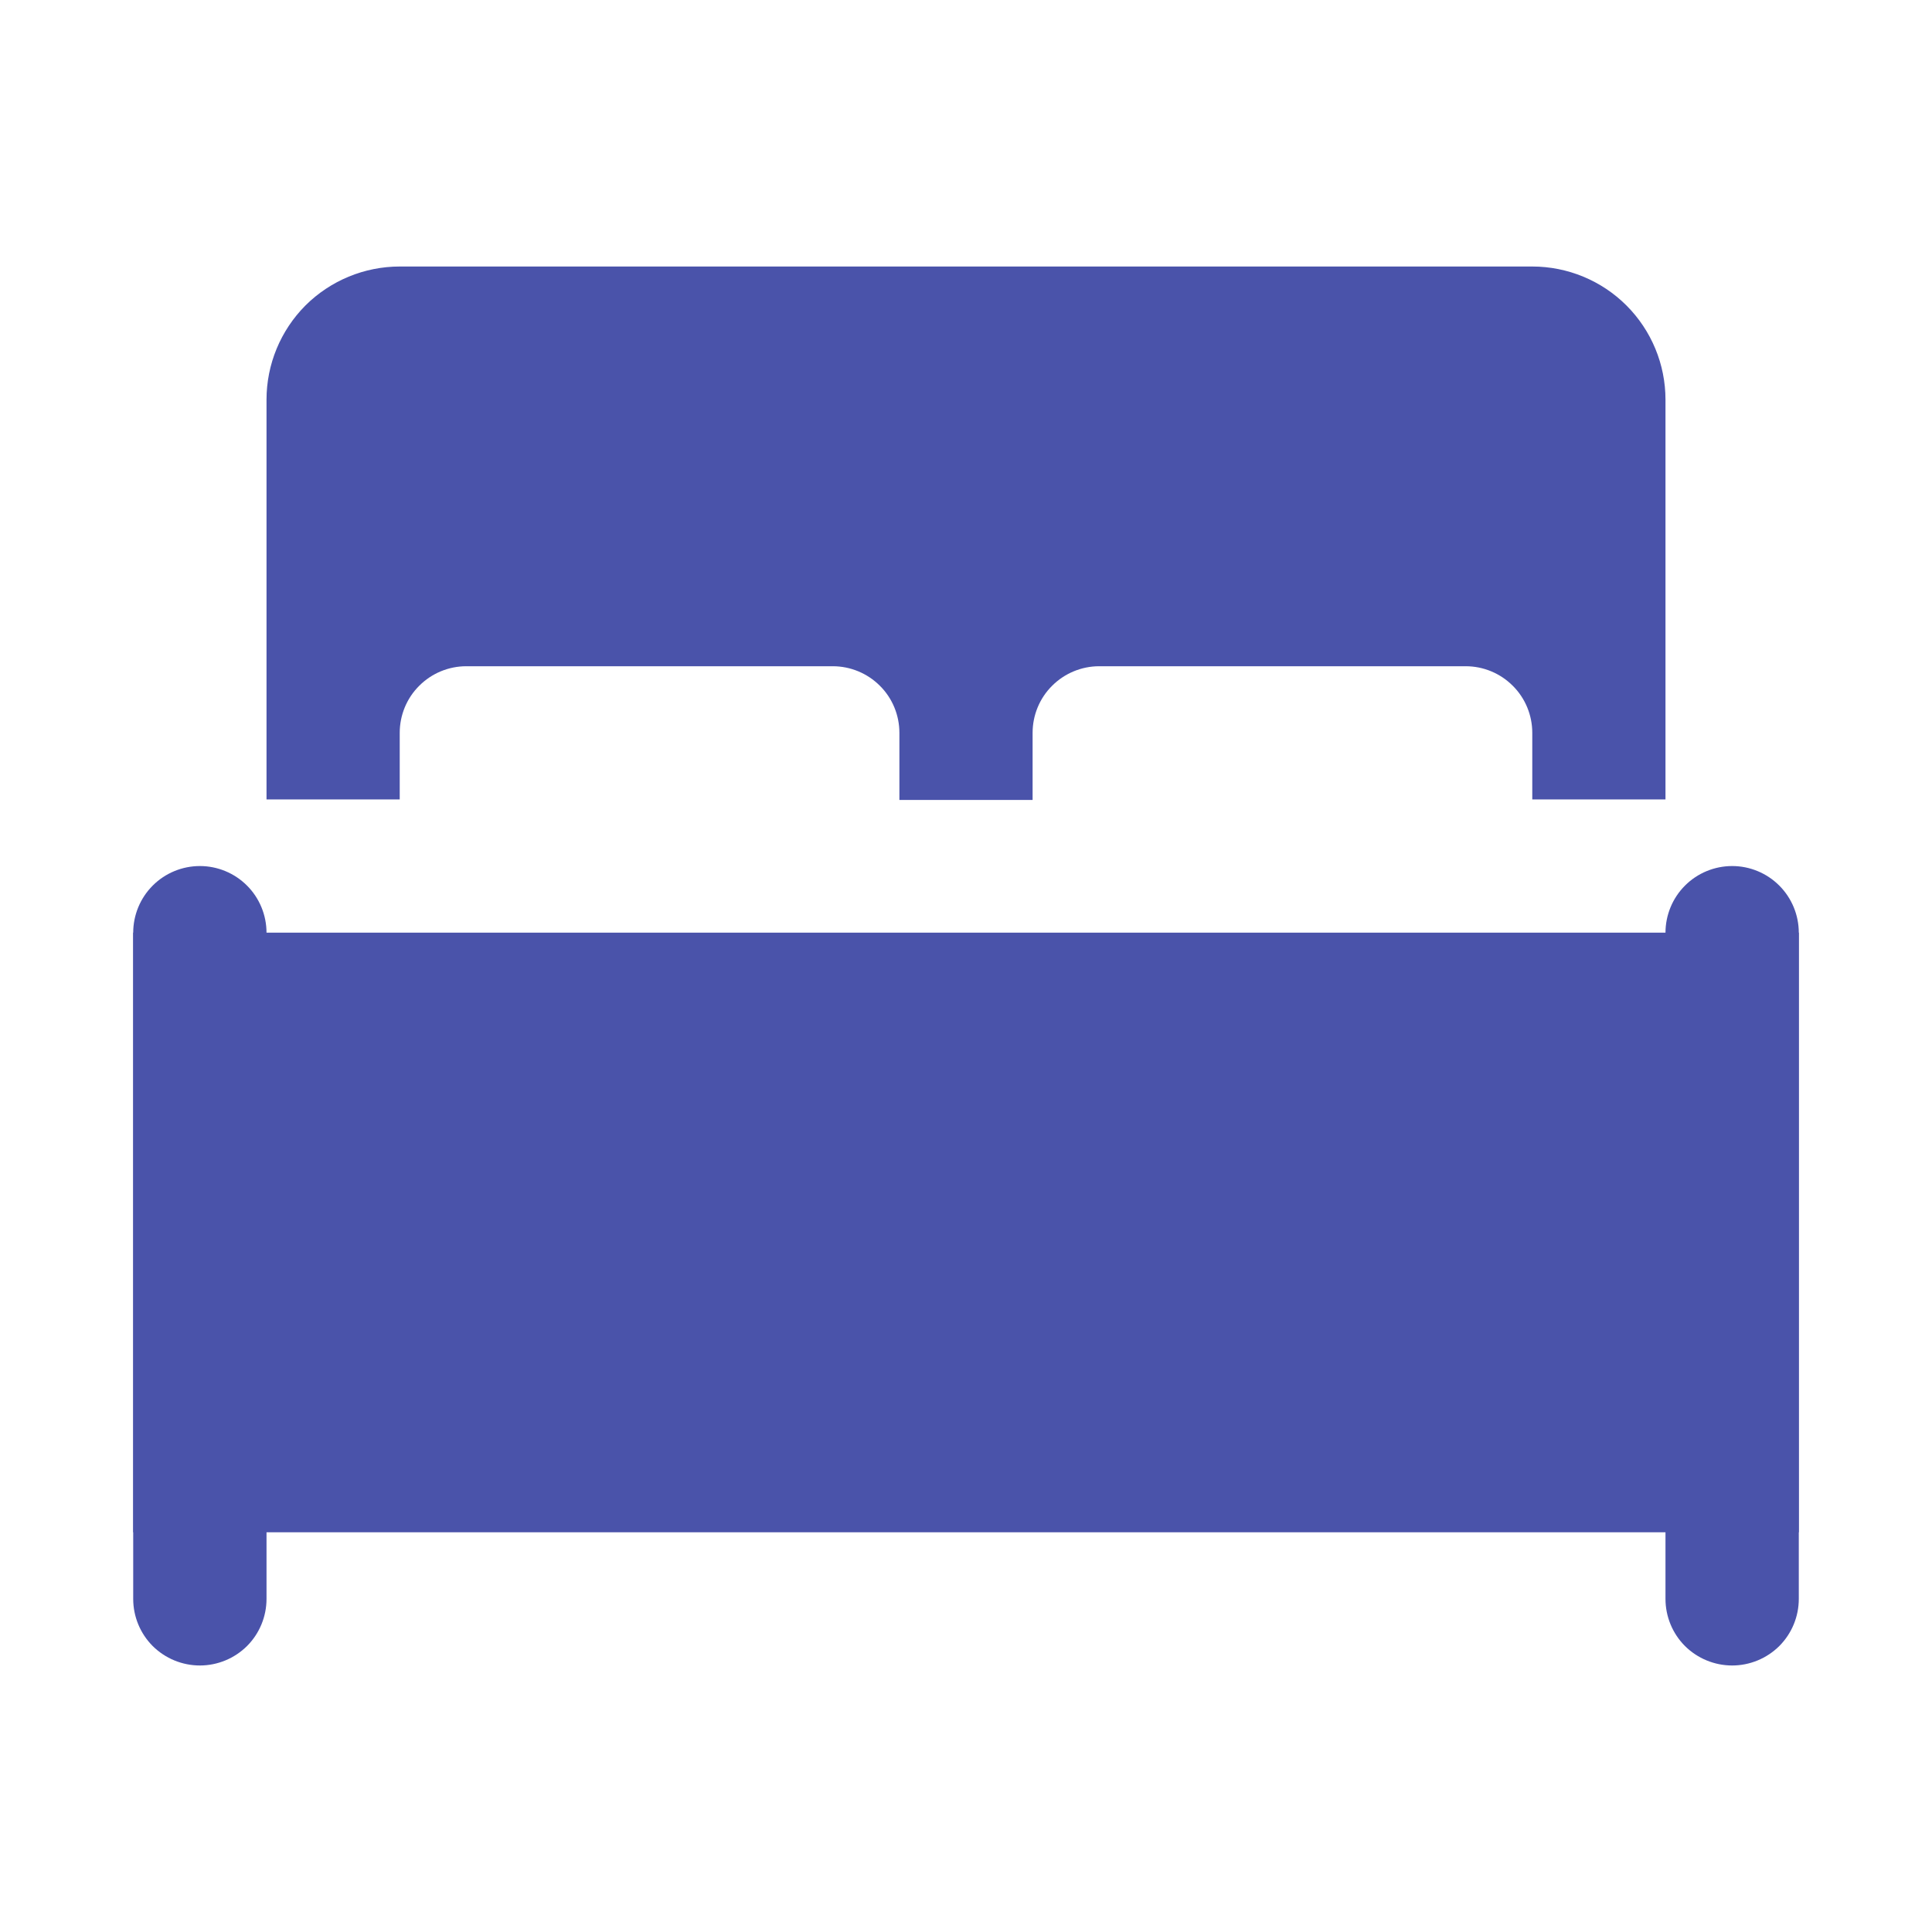 <svg width="19" height="19" viewBox="0 0 19 19" fill="none" xmlns="http://www.w3.org/2000/svg">
<path d="M2.621 9.173V15.724C2.621 15.898 2.552 16.065 2.429 16.188C2.306 16.31 2.139 16.379 1.966 16.379C1.792 16.379 1.625 16.31 1.502 16.188C1.379 16.065 1.31 15.898 1.31 15.724V9.173C1.31 8.999 1.379 8.832 1.502 8.709C1.625 8.586 1.792 8.517 1.966 8.517C2.139 8.517 2.306 8.586 2.429 8.709C2.552 8.832 2.621 8.999 2.621 9.173Z" fill="#4A53AA"/>
<path d="M1.31 9.172H17.69V15.069H1.31V9.172Z" fill="#4A53AA"/>
<path d="M2.621 3.931V7.862H3.931V7.207C3.931 7.033 4 6.866 4.123 6.744C4.246 6.621 4.412 6.552 4.586 6.552H8.19C8.363 6.552 8.53 6.621 8.653 6.744C8.776 6.866 8.845 7.033 8.845 7.207V7.867H10.155V7.207C10.155 7.033 10.224 6.866 10.347 6.744C10.47 6.621 10.637 6.552 10.81 6.552H14.414C14.588 6.552 14.754 6.621 14.877 6.744C15 6.866 15.069 7.033 15.069 7.207V7.862H16.379V3.931C16.379 3.583 16.241 3.25 15.995 3.004C15.75 2.759 15.416 2.621 15.069 2.621H3.931C3.584 2.621 3.25 2.759 3.004 3.004C2.759 3.25 2.621 3.583 2.621 3.931Z" fill="#4A53AA"/>
<path d="M17.69 9.173V15.724C17.69 15.898 17.621 16.065 17.498 16.188C17.375 16.31 17.208 16.379 17.035 16.379C16.861 16.379 16.694 16.31 16.571 16.188C16.448 16.065 16.379 15.898 16.379 15.724V9.173C16.379 8.999 16.448 8.832 16.571 8.709C16.694 8.586 16.861 8.517 17.035 8.517C17.208 8.517 17.375 8.586 17.498 8.709C17.621 8.832 17.69 8.999 17.69 9.173Z" fill="#4A53AA"/>
</svg>
